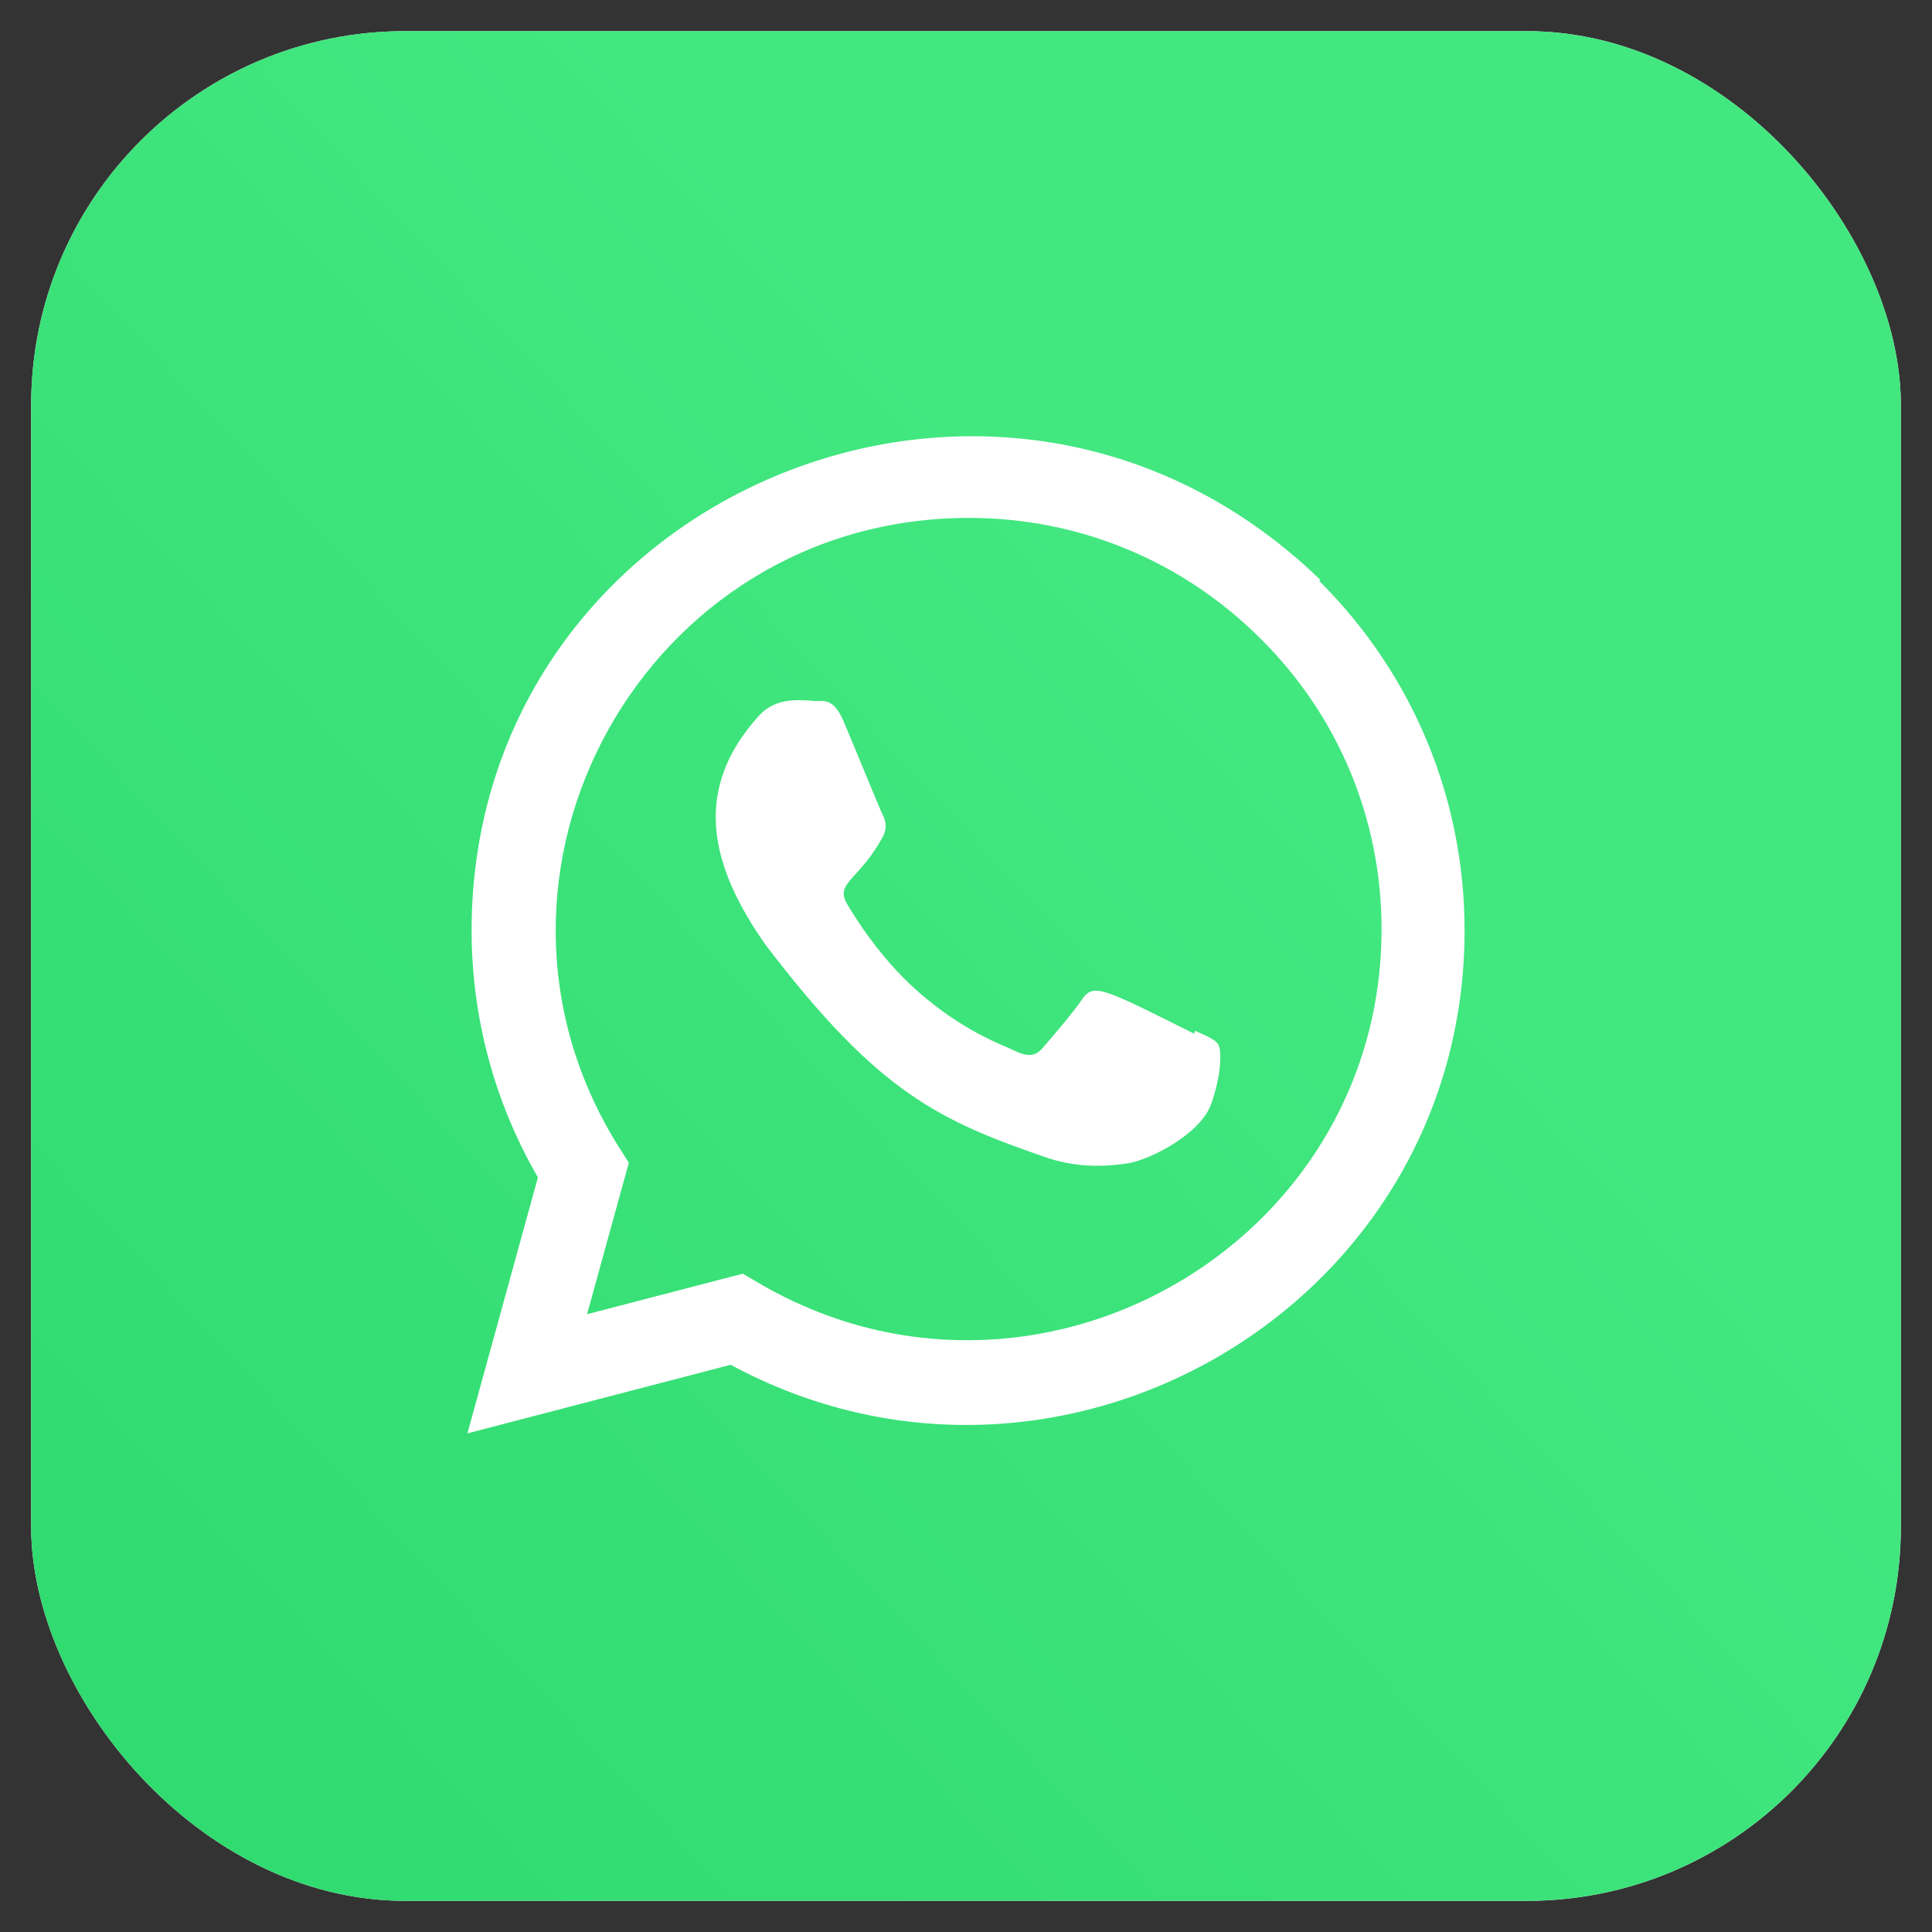 <?xml version="1.0" encoding="UTF-8"?> <svg xmlns="http://www.w3.org/2000/svg" width="31" height="31" viewBox="0 0 31 31" fill="none"><rect x="0" y="0" width="31" height="31" fill="#333333" stroke="none"/><rect x="0.5" y="0.5" width="30" height="30" rx="6" fill="white"></rect><rect x="0.5" y="0.5" width="30" height="30" rx="6" fill="url(#paint0_linear_226_192)"></rect><g clip-path="url(#clip0_226_192)"><path d="M7.567 14.928C7.571 7.938 16.054 4.344 21.18 9.299L21.17 9.324C22.673 10.822 23.5 12.815 23.5 14.932C23.497 20.964 16.994 24.745 11.724 21.899L7.5 22.999L8.631 18.892C7.934 17.689 7.567 16.325 7.567 14.928ZM15.548 8.31C10.34 8.31 7.182 14.03 9.931 18.407L10.09 18.657L9.42 21.087L11.92 20.437L12.16 20.579C16.578 23.177 22.164 19.999 22.168 14.91C22.168 13.15 21.479 11.49 20.229 10.25C18.978 9 17.317 8.31 15.548 8.31ZM13.094 11.249C13.217 11.249 13.382 11.2 13.542 11.589C13.709 11.98 14.107 12.96 14.157 13.06C14.207 13.159 14.24 13.27 14.174 13.409C13.802 14.113 13.393 14.161 13.588 14.498C13.705 14.698 14.103 15.348 14.694 15.878C15.454 16.558 16.097 16.768 16.297 16.868C16.495 16.958 16.611 16.949 16.727 16.819C16.843 16.686 17.225 16.241 17.356 16.044C17.546 15.76 17.699 15.858 19.165 16.588L19.172 16.538C19.372 16.628 19.503 16.678 19.552 16.768C19.602 16.858 19.602 17.248 19.432 17.718C19.266 18.188 18.471 18.607 18.088 18.668C17.745 18.718 17.31 18.739 16.834 18.588C15.071 17.983 14.107 17.547 12.298 15.179C11.377 13.882 11.106 12.661 12.182 11.479C12.429 11.222 12.71 11.216 13.094 11.249Z" fill="white"></path></g><defs><linearGradient id="paint0_linear_226_192" x1="5" y1="36.5" x2="25.625" y2="17.375" gradientUnits="userSpaceOnUse"><stop stop-color="#2DD96D"></stop><stop offset="1" stop-color="#42E780"></stop></linearGradient><clipPath id="clip0_226_192"><rect width="16" height="16" fill="white" transform="translate(7.5 7)"></rect></clipPath></defs></svg> 